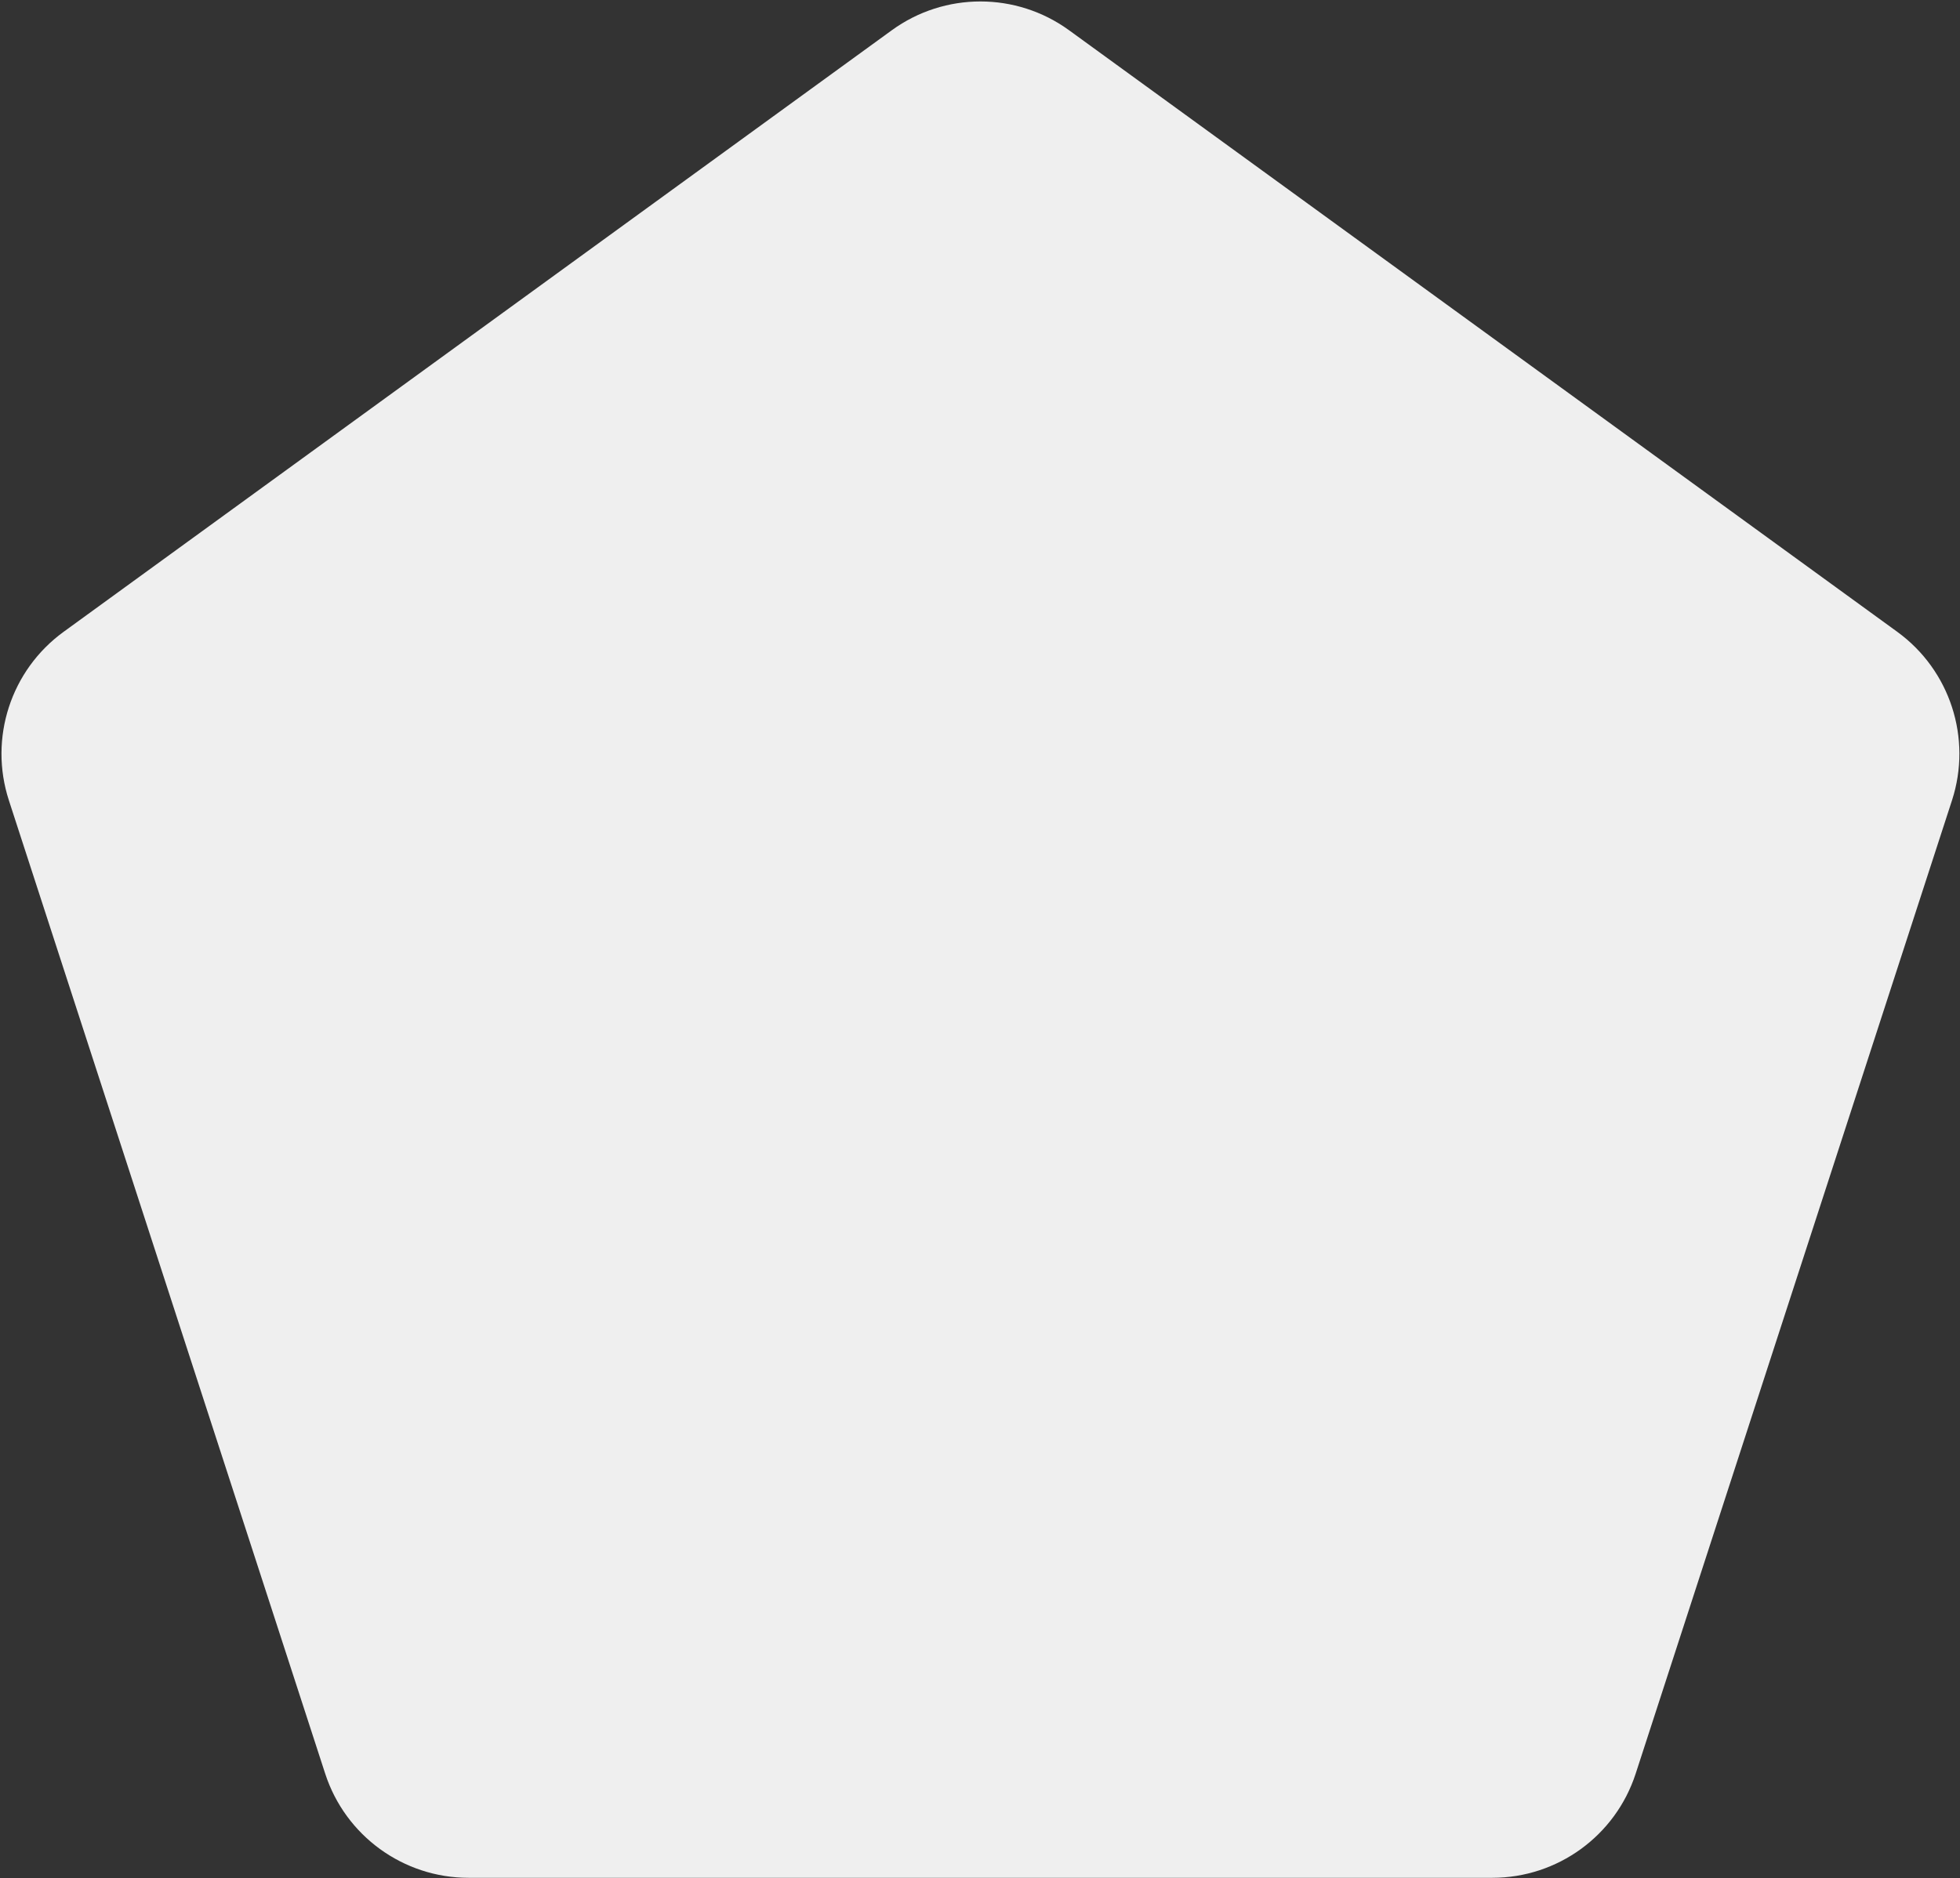 <?xml version="1.0" encoding="UTF-8"?> <svg xmlns="http://www.w3.org/2000/svg" width="698" height="669" viewBox="0 0 698 669" fill="none"><rect x="0" y="0" width="698" height="669" fill="#333333" stroke="none"/><path d="M317.591 10.775C336.412 -2.899 361.898 -2.899 380.719 10.775L675.644 225.05C694.465 238.725 702.34 262.963 695.151 285.088L582.5 631.793C575.311 653.919 554.693 668.899 531.429 668.899H166.882C143.618 668.899 122.999 653.919 115.81 631.793L3.159 285.088C-4.03 262.963 3.846 238.725 22.667 225.05L317.591 10.775Z" fill="#EFEFEF"></path></svg> 